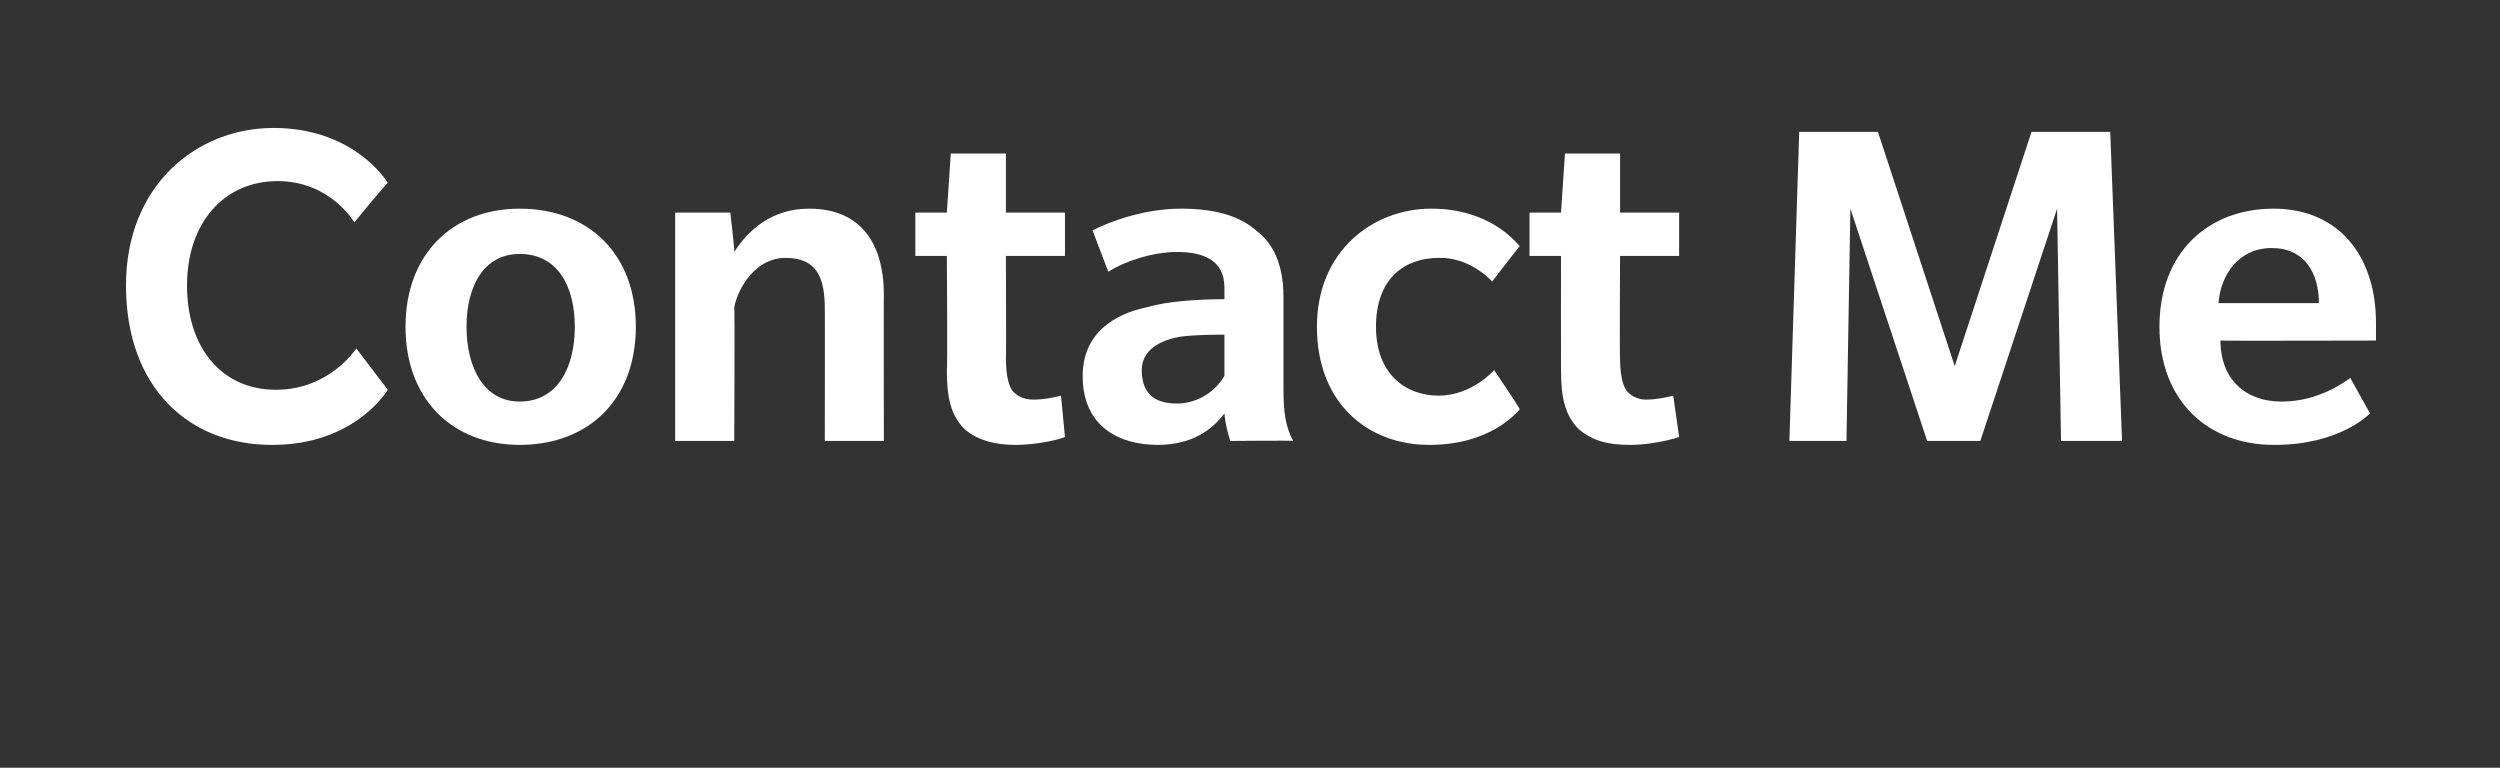 <?xml version="1.0" standalone="no"?>
<!DOCTYPE svg PUBLIC "-//W3C//DTD SVG 1.1//EN" "http://www.w3.org/Graphics/SVG/1.1/DTD/svg11.dtd">
<svg xmlns="http://www.w3.org/2000/svg" version="1.1" width="127px" height="39px" viewBox="0 -14 127 39" style="top:-14px">
  <rect x="0" y="-14" width="127" height="39" fill="#333333" stroke="none"/>
  <desc>Contact Me</desc>
  <defs/>
  <g id="Polygon70615">
    <path d="M 18 -2.7 C 18 -2.7 16.8 -4.8 14.1 -4.8 C 11.4 -4.8 9.5 -2.7 9.5 0.5 C 9.5 3.7 11.3 5.8 14 5.8 C 16.75 5.81 18.1 3.7 18.1 3.7 L 19.7 5.8 C 19.7 5.8 18.05 8.62 13.8 8.6 C 9.6 8.6 6.4 5.7 6.4 0.5 C 6.4 -4.6 10 -7.5 13.9 -7.5 C 17.9 -7.5 19.6 -4.9 19.7 -4.7 C 19.65 -4.73 18 -2.7 18 -2.7 Z M 26.4 8.6 C 23 8.6 20.6 6.3 20.6 2.6 C 20.6 -1.1 23 -3.4 26.4 -3.4 C 29.9 -3.4 32.3 -1.1 32.3 2.6 C 32.3 6.3 29.9 8.6 26.4 8.6 Z M 26.4 -1.1 C 24.6 -1.1 23.7 0.5 23.7 2.6 C 23.7 4.7 24.6 6.4 26.4 6.4 C 28.3 6.4 29.2 4.7 29.2 2.6 C 29.2 0.5 28.3 -1.1 26.4 -1.1 Z M 41.9 8.4 C 41.9 8.4 41.91 1.67 41.9 1.7 C 41.9 0.1 41.5 -0.9 39.9 -0.9 C 38.4 -0.9 37.5 0.6 37.3 1.6 C 37.33 1.6 37.3 8.4 37.3 8.4 L 34.3 8.4 L 34.3 -3.2 L 37.1 -3.2 C 37.1 -3.2 37.33 -1.23 37.3 -1.2 C 38 -2.3 39.2 -3.4 41.1 -3.4 C 43.6 -3.4 44.9 -1.8 44.9 1 C 44.89 0.98 44.9 8.4 44.9 8.4 L 41.9 8.4 Z M 54.1 8.2 C 53.6 8.4 52.5 8.6 51.6 8.6 C 50.6 8.6 49.7 8.4 49 7.8 C 48.3 7.1 48.1 6.2 48.1 4.8 C 48.14 4.8 48.1 -1 48.1 -1 L 46.5 -1 L 46.5 -3.2 L 48.1 -3.2 L 48.3 -6.2 L 51.1 -6.2 L 51.1 -3.2 L 54.1 -3.2 L 54.1 -1 L 51.1 -1 C 51.1 -1 51.12 4.23 51.1 4.2 C 51.1 4.9 51.2 5.5 51.4 5.8 C 51.6 6.1 52 6.3 52.5 6.3 C 53 6.3 53.5 6.2 53.9 6.1 C 53.9 6.1 54.1 8.2 54.1 8.2 Z M 62.5 8.4 C 62.5 8.4 62.25 7.66 62.2 7 C 61.6 7.8 60.6 8.6 58.8 8.6 C 56.9 8.6 55 7.7 55 5.1 C 55 2.5 57.3 1.8 58.3 1.6 C 59.3 1.3 60.9 1.2 62.2 1.2 C 62.2 1.2 62.2 0.6 62.2 0.6 C 62.2 -0.8 61.1 -1.2 59.8 -1.2 C 58.5 -1.2 57.1 -0.7 56.3 -0.2 C 56.3 -0.2 55.5 -2.3 55.5 -2.3 C 56.5 -2.8 58.2 -3.4 60 -3.4 C 61.8 -3.4 63 -3 63.8 -2.3 C 64.6 -1.7 65.2 -0.7 65.2 1.1 C 65.2 1.1 65.2 5.8 65.2 5.8 C 65.2 6.9 65.3 7.7 65.7 8.4 C 65.7 8.37 62.5 8.4 62.5 8.4 Z M 62.2 3 C 61.9 3 60.7 3 60 3.1 C 59.3 3.2 58 3.6 58 4.8 C 58 6.2 58.9 6.5 59.8 6.5 C 60.6 6.5 61.6 6.1 62.2 5.1 C 62.2 5.1 62.2 3 62.2 3 Z M 77.2 6.8 C 77 7 75.7 8.6 72.6 8.6 C 69.5 8.6 66.9 6.5 66.9 2.6 C 66.9 -1.3 69.8 -3.4 72.7 -3.4 C 75.7 -3.4 77 -1.7 77.2 -1.5 C 77.19 -1.5 75.8 0.3 75.8 0.3 C 75.8 0.3 74.71 -0.94 73.1 -0.9 C 71.4 -0.9 69.9 0.1 69.9 2.6 C 69.9 5 71.4 6.1 73.1 6.1 C 74.81 6.08 75.9 4.8 75.9 4.8 C 75.9 4.8 77.24 6.77 77.2 6.8 Z M 85.3 8.2 C 84.7 8.4 83.7 8.6 82.8 8.6 C 81.7 8.6 80.9 8.4 80.2 7.8 C 79.5 7.1 79.3 6.2 79.3 4.8 C 79.29 4.8 79.3 -1 79.3 -1 L 77.7 -1 L 77.7 -3.2 L 79.3 -3.2 L 79.5 -6.2 L 82.3 -6.2 L 82.3 -3.2 L 85.3 -3.2 L 85.3 -1 L 82.3 -1 C 82.3 -1 82.27 4.23 82.3 4.2 C 82.3 4.9 82.4 5.5 82.6 5.8 C 82.8 6.1 83.2 6.3 83.6 6.3 C 84.1 6.3 84.6 6.2 85 6.1 C 85 6.1 85.3 8.2 85.3 8.2 Z M 104.7 8.4 L 104.5 -3.4 L 100.6 8.4 L 97.9 8.4 L 94 -3.4 L 93.8 8.4 L 90.9 8.4 L 91.4 -7.3 L 95.4 -7.3 L 99.3 4.6 L 103.2 -7.3 L 107.2 -7.3 L 107.8 8.4 L 104.7 8.4 Z M 112.8 3.3 C 112.8 5.3 114.1 6.4 115.9 6.4 C 117.8 6.4 119.1 5.4 119.4 5.2 C 119.37 5.17 120.4 7 120.4 7 C 120.4 7 118.88 8.62 115.5 8.6 C 112.2 8.6 109.7 6.4 109.7 2.6 C 109.7 -1.2 112.2 -3.4 115.5 -3.4 C 118.8 -3.4 120.7 -1 120.7 2.4 C 120.7 2.39 120.7 3.3 120.7 3.3 C 120.7 3.3 112.77 3.32 112.8 3.3 Z M 115.4 -1.4 C 113.7 -1.4 112.8 0 112.7 1.4 C 112.7 1.4 117.8 1.4 117.8 1.4 C 117.8 -0.1 117.1 -1.4 115.4 -1.4 Z " stroke="none" fill="#fff"/>
  </g>
</svg>